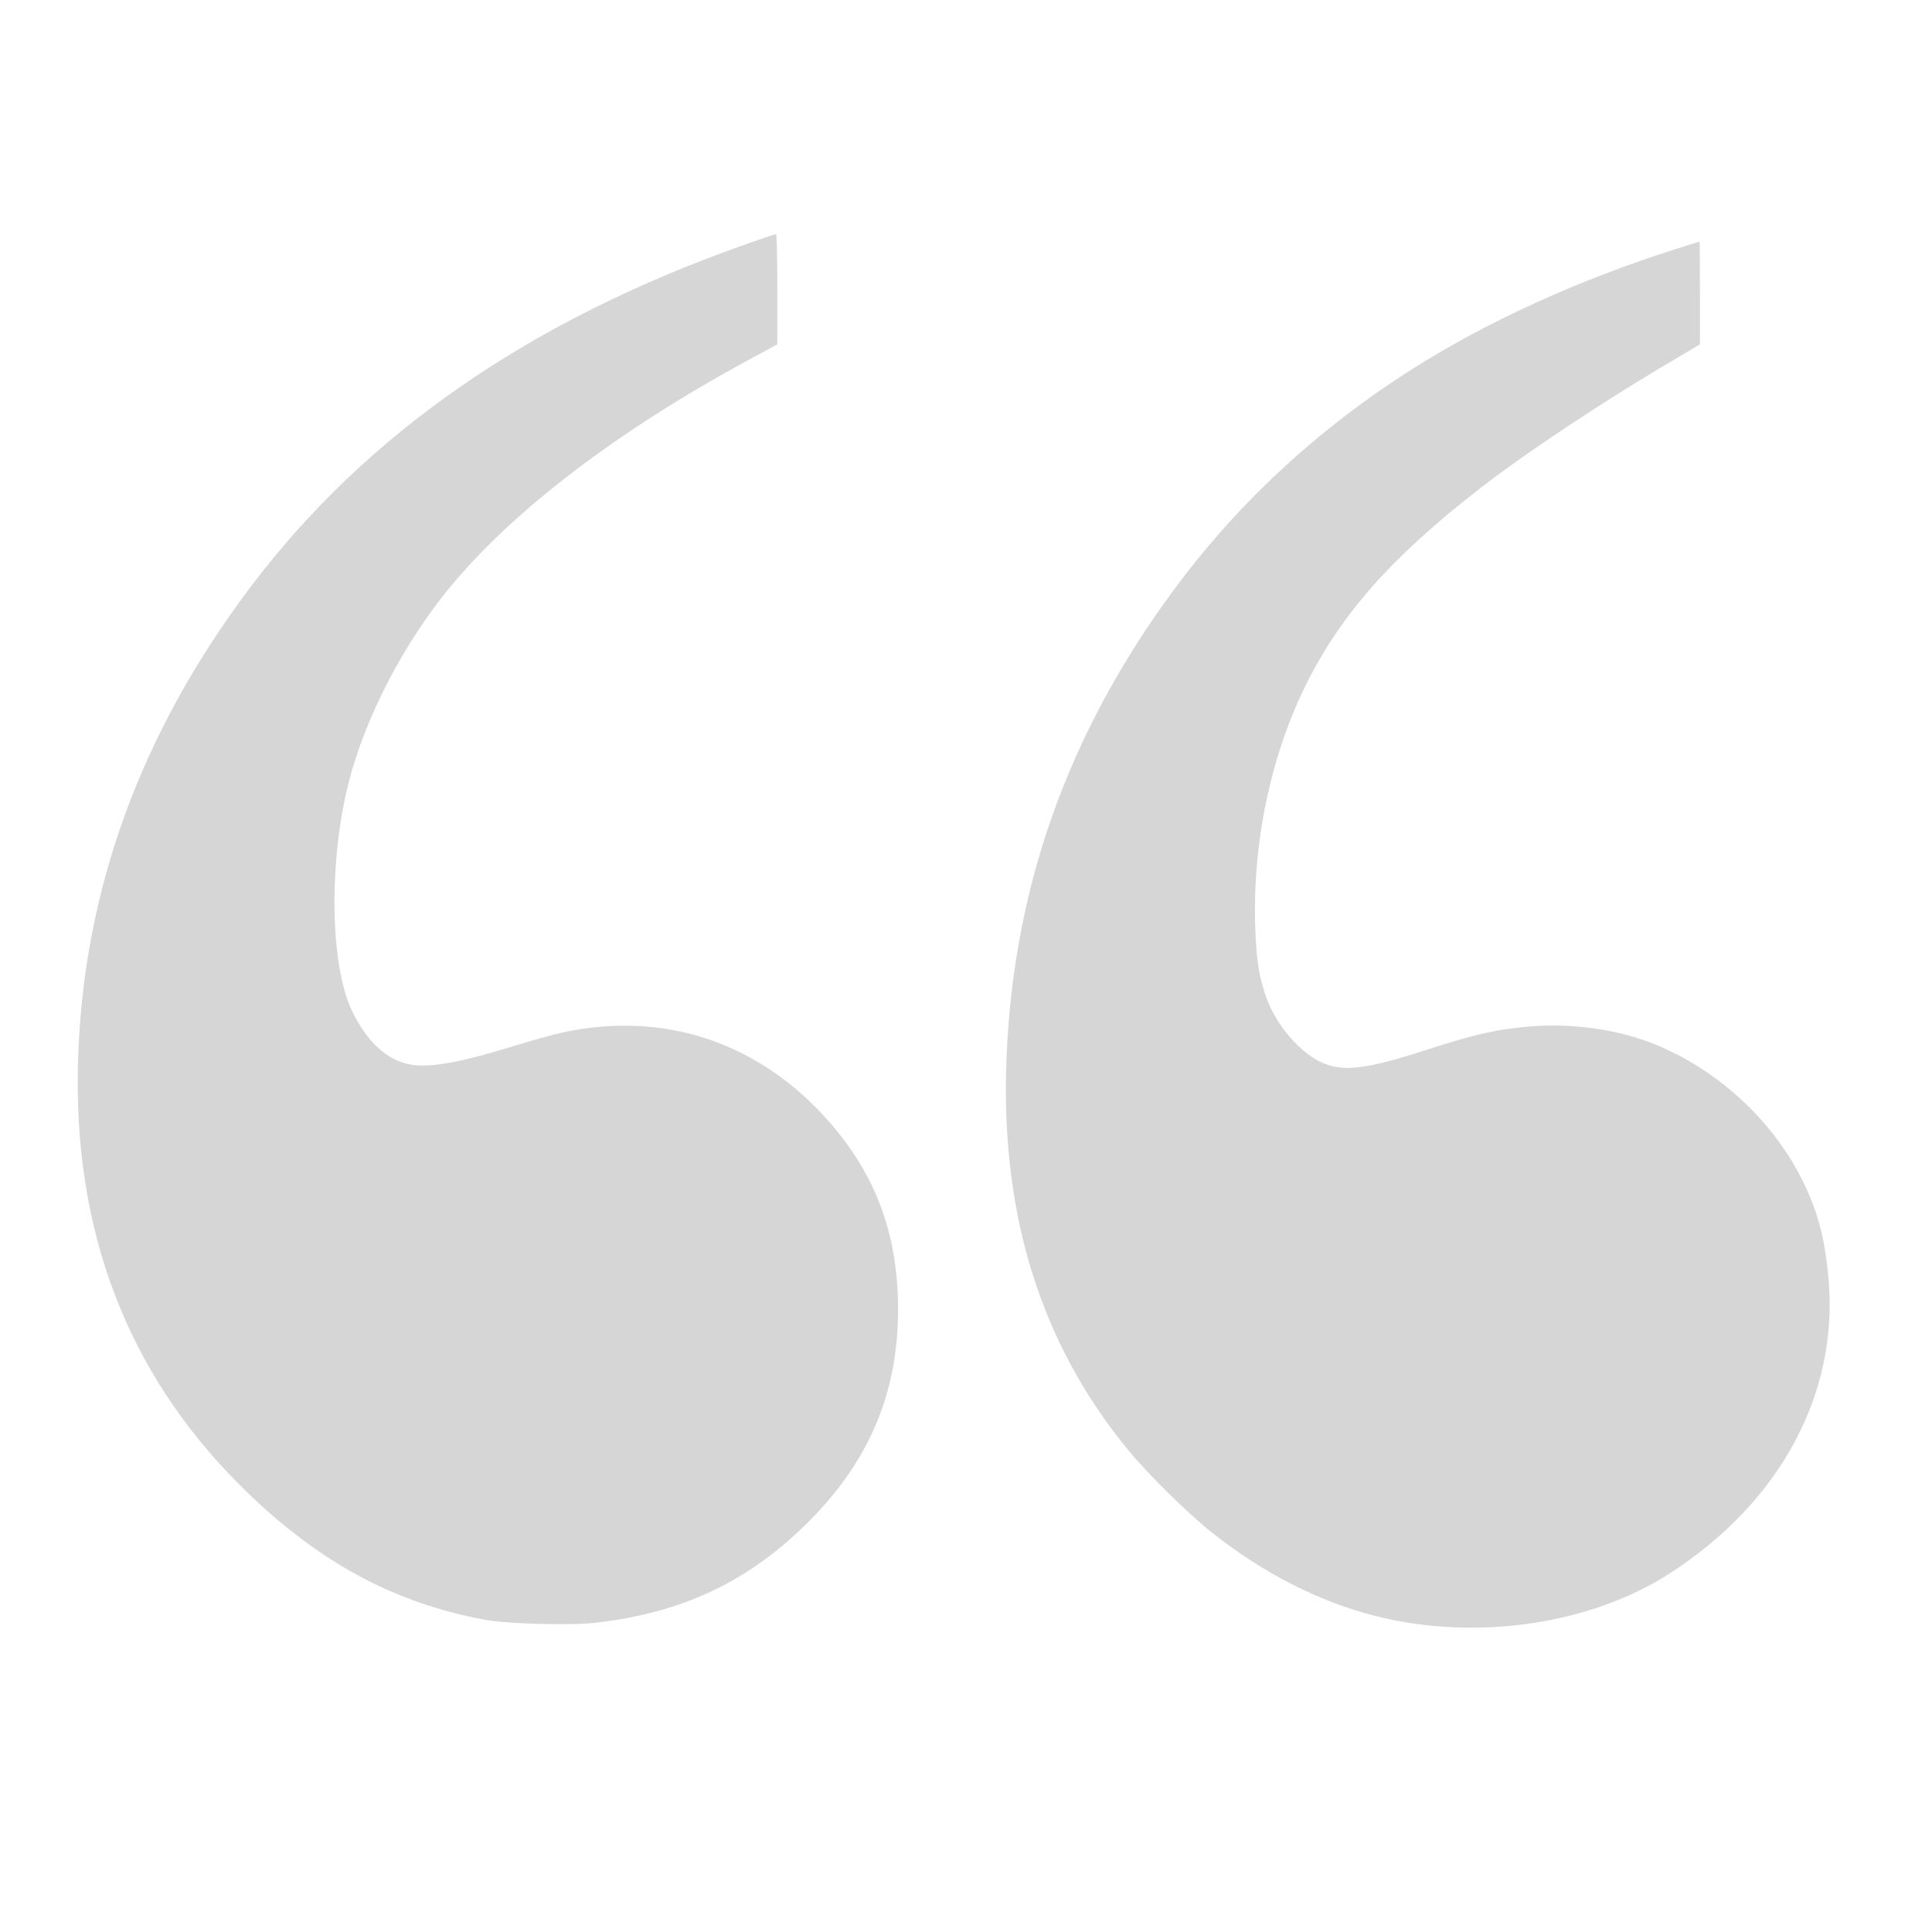 <?xml version="1.0" encoding="UTF-8"?> <svg xmlns="http://www.w3.org/2000/svg" width="299" height="299" viewBox="0 0 299 299" fill="none"><path d="M115.483 37.784C82.05 49.522 56.647 67.1 38.689 90.955C21.812 113.351 12.935 137.674 12.088 163.807C11.213 190.233 19.564 212.278 37.083 229.798C48.792 241.507 60.793 248.076 75.188 250.704C78.633 251.318 88.386 251.58 92.153 251.142C105.73 249.595 116.009 244.689 125.265 235.375C134.579 226.002 138.988 215.49 138.988 202.642C138.988 190.583 135.251 180.977 127.221 172.392C116.593 161.063 102.518 156.566 87.364 159.72C85.875 160.041 82.137 161.063 79.042 162.026C70.954 164.508 66.253 165.326 63.304 164.713C59.8 163.983 56.851 161.238 54.573 156.654C51.069 149.587 50.807 133.44 53.989 121.001C56.588 110.84 62.574 99.394 69.815 90.663C79.714 78.779 95.657 66.662 115.717 55.77L120.301 53.288V44.733C120.301 40.061 120.213 36.207 120.096 36.236C119.95 36.236 117.906 36.937 115.483 37.784Z" fill="#D6D6D6"></path><path d="M259.435 38.514C244.222 43.361 230.469 49.609 218.702 57.026C204.249 66.165 191.839 77.582 181.911 90.956C165.122 113.556 156.508 137.996 155.719 165.268C155.048 188.569 161.267 208.132 174.465 224.25C177.561 228.046 183.751 234.149 187.459 237.098C195.46 243.463 204.044 247.843 212.833 250.091C228.455 254.033 246.208 251.434 258.618 243.375C275.553 232.367 284.517 215.665 282.999 198.029C282.415 191.576 281.335 187.401 278.853 182.495C274.064 172.976 265.217 165.034 255.201 161.267C249.858 159.253 243.084 158.347 236.893 158.844C231.696 159.282 228.309 160.041 221.184 162.348C211.373 165.53 207.84 165.968 204.395 164.362C201.183 162.873 197.591 158.698 196.102 154.697C194.905 151.544 194.438 148.741 194.262 143.485C193.795 129.703 197.007 115.366 203.139 103.978C208.833 93.408 217.096 84.561 231.258 73.903C237.273 69.377 248.31 62.078 256.457 57.23L263.085 53.289V45.317C263.085 40.967 263.056 37.375 263.027 37.404C262.968 37.404 261.362 37.901 259.435 38.514Z" fill="#D6D6D6"></path></svg> 